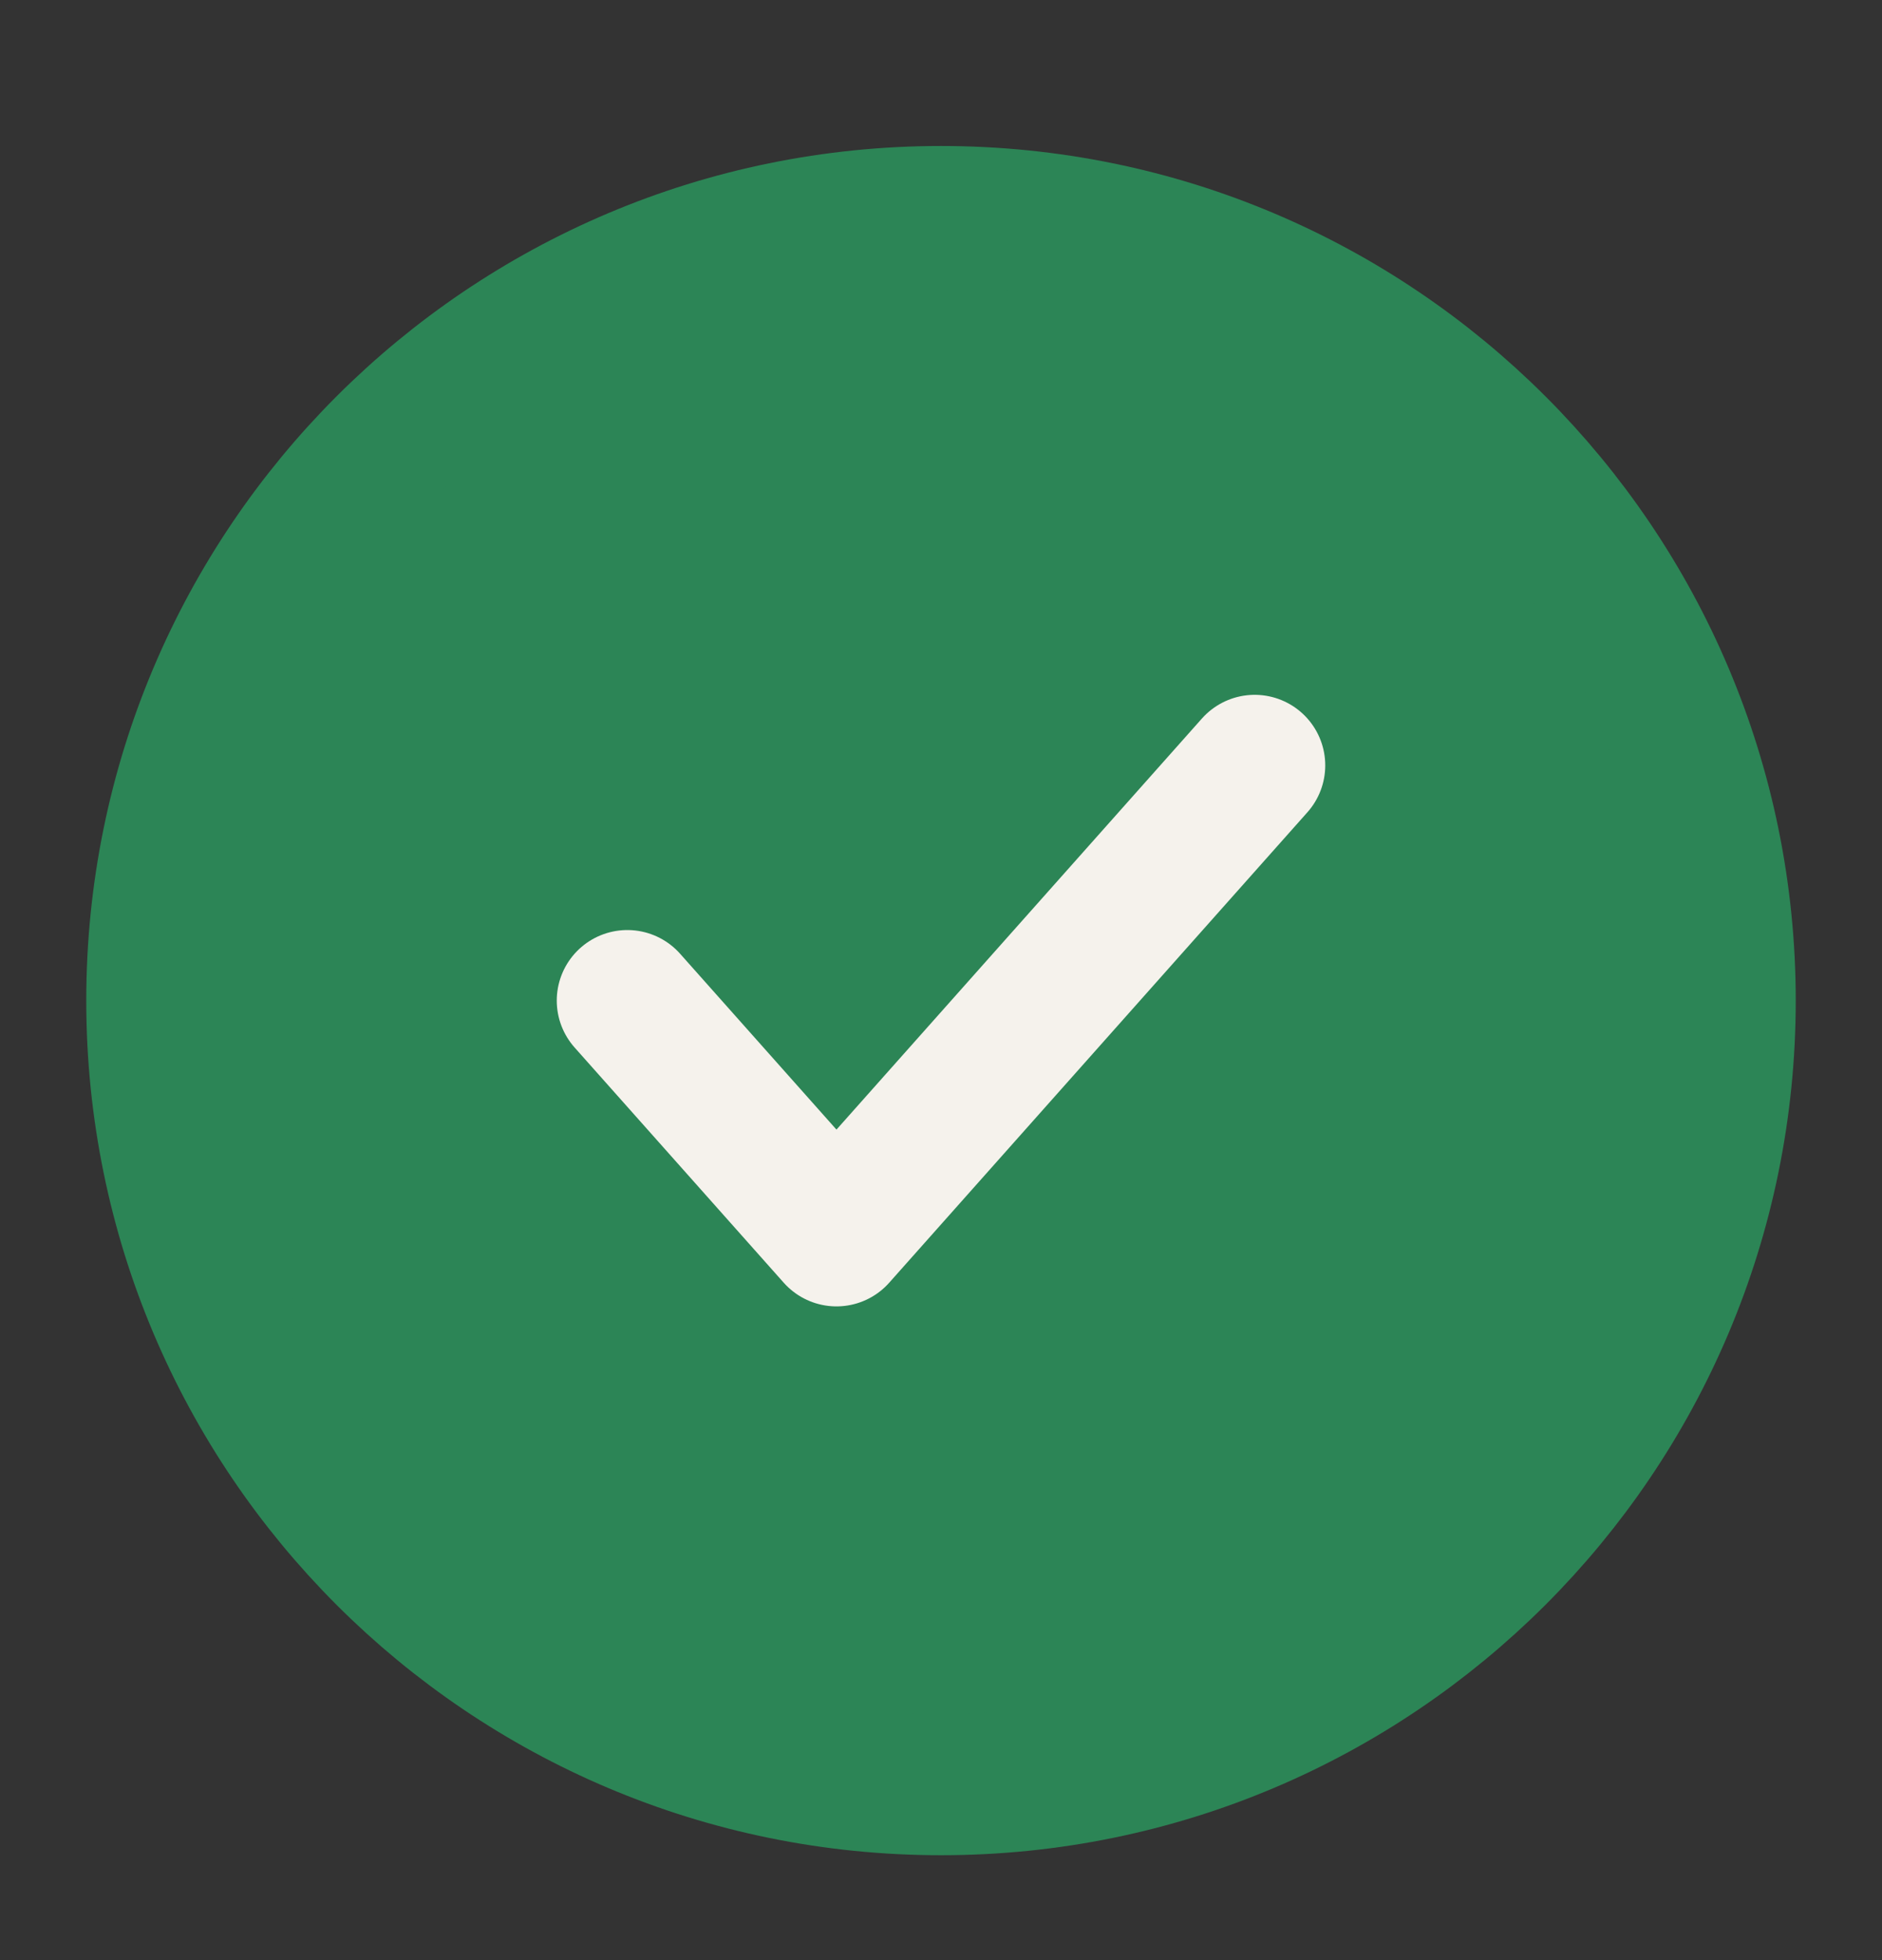 <svg xmlns="http://www.w3.org/2000/svg" fill="none" viewBox="0 0 24 25" height="25" width="24">
<rect x="0" y="0" width="24" height="25" fill="#333333" stroke="none"/>
<path stroke-linejoin="round" stroke-linecap="round" stroke-width="1.8" stroke="#2C8556" fill="#2C8556" d="M12 22.762C17.523 22.762 22 18.285 22 12.762C22 7.239 17.523 2.762 12 2.762C6.477 2.762 2 7.239 2 12.762C2 18.285 6.477 22.762 12 22.762Z"></path>
<path stroke-linejoin="round" stroke-linecap="round" stroke-width="1.8" stroke="#F5F2EC" d="M8 12.762L10.667 15.762L16 9.762"></path>
</svg>

